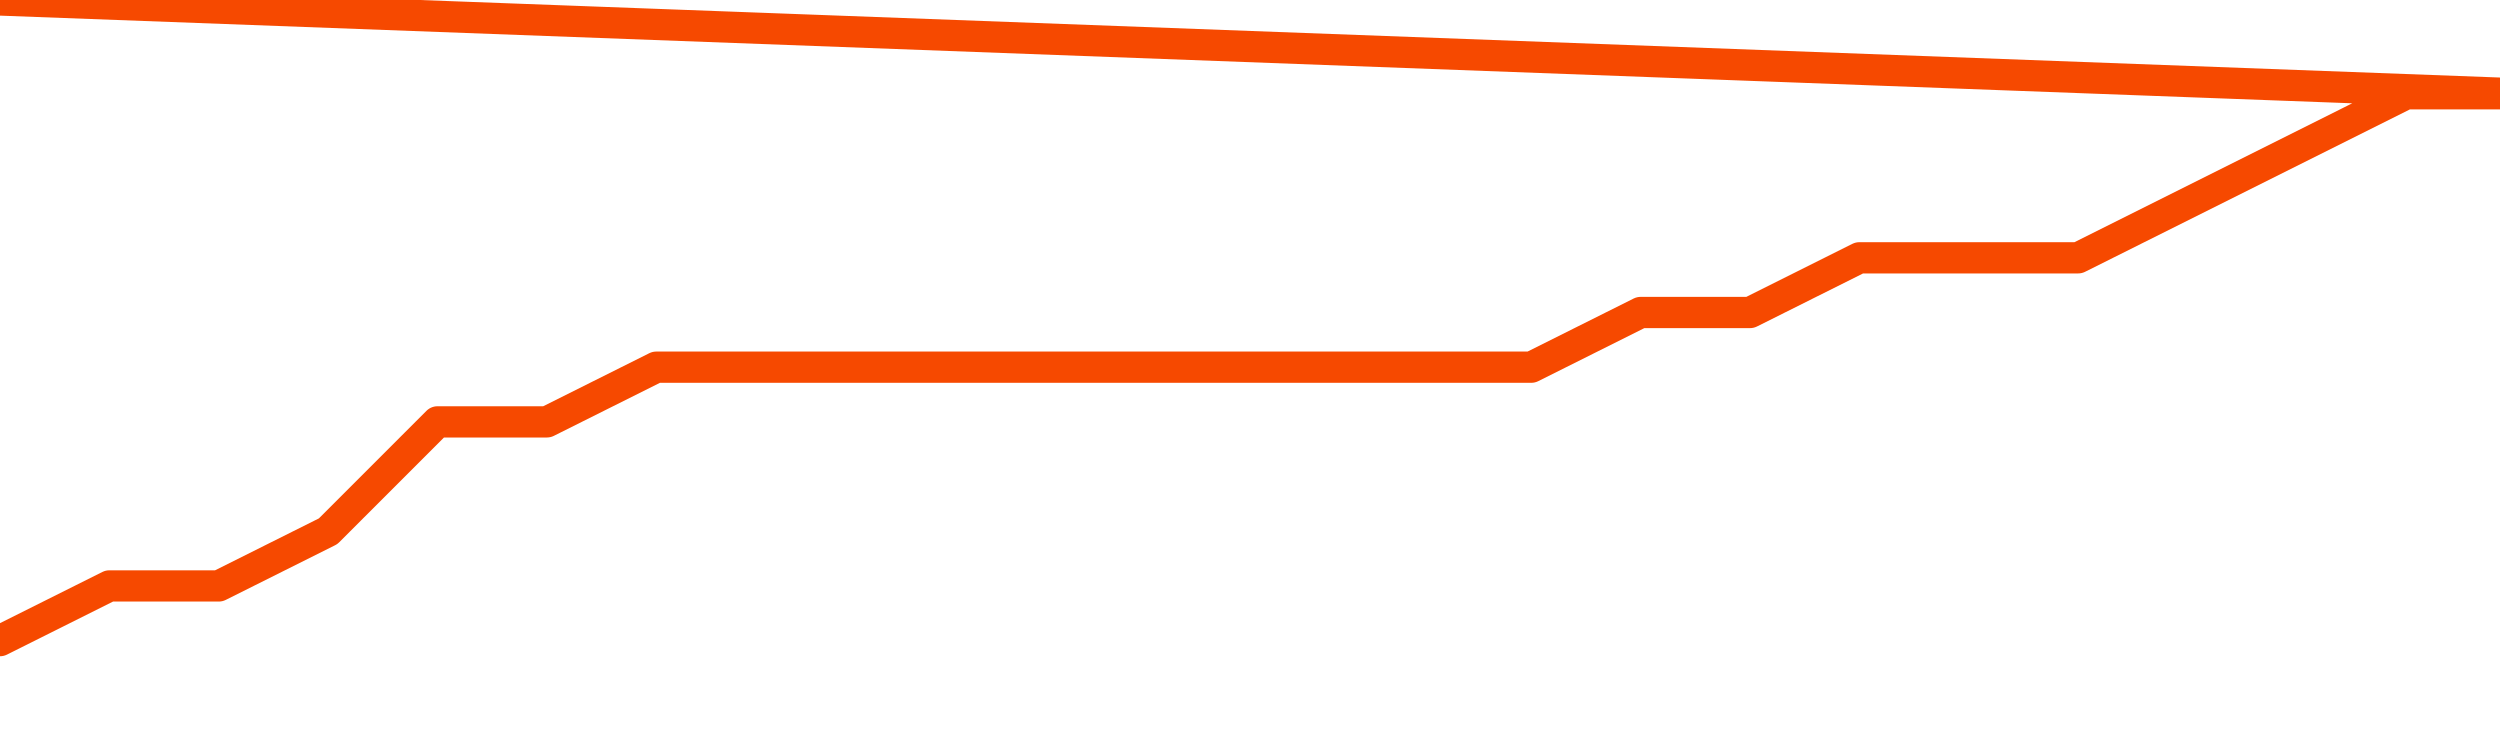       <svg
        version="1.1"
        xmlns="http://www.w3.org/2000/svg"
        width="80"
        height="24"
        viewBox="0 0 80 24">
        <path
          fill="url(#gradient)"
          fill-opacity="0.56"
          stroke="none"
          d="M 0,26 0.0,20.5 3.5,18.75 7.0,18.75 10.5,17.0 14.0,13.5 17.5,13.5 21.0,11.75 24.5,11.75 28.0,11.75 31.5,11.75 35.0,11.75 38.5,11.75 42.0,11.75 45.5,11.75 49.0,11.75 52.5,10.0 56.0,10.0 59.5,8.25 63.0,8.25 66.5,8.25 70.0,6.5 73.5,4.75 77.0,3.0 80.5,3.0 82,26 Z"
        />
        <path
          fill="none"
          stroke="#F64900"
          stroke-width="1"
          stroke-linejoin="round"
          stroke-linecap="round"
          d="M 0.0,20.5 3.5,18.75 7.0,18.75 10.5,17.0 14.0,13.5 17.5,13.5 21.0,11.75 24.5,11.75 28.0,11.75 31.5,11.75 35.0,11.75 38.5,11.75 42.0,11.75 45.5,11.75 49.0,11.75 52.5,10.0 56.0,10.0 59.5,8.25 63.0,8.25 66.5,8.25 70.0,6.5 73.5,4.75 77.0,3.0 80.5,3.0.join(' ') }"
        />
      </svg>
